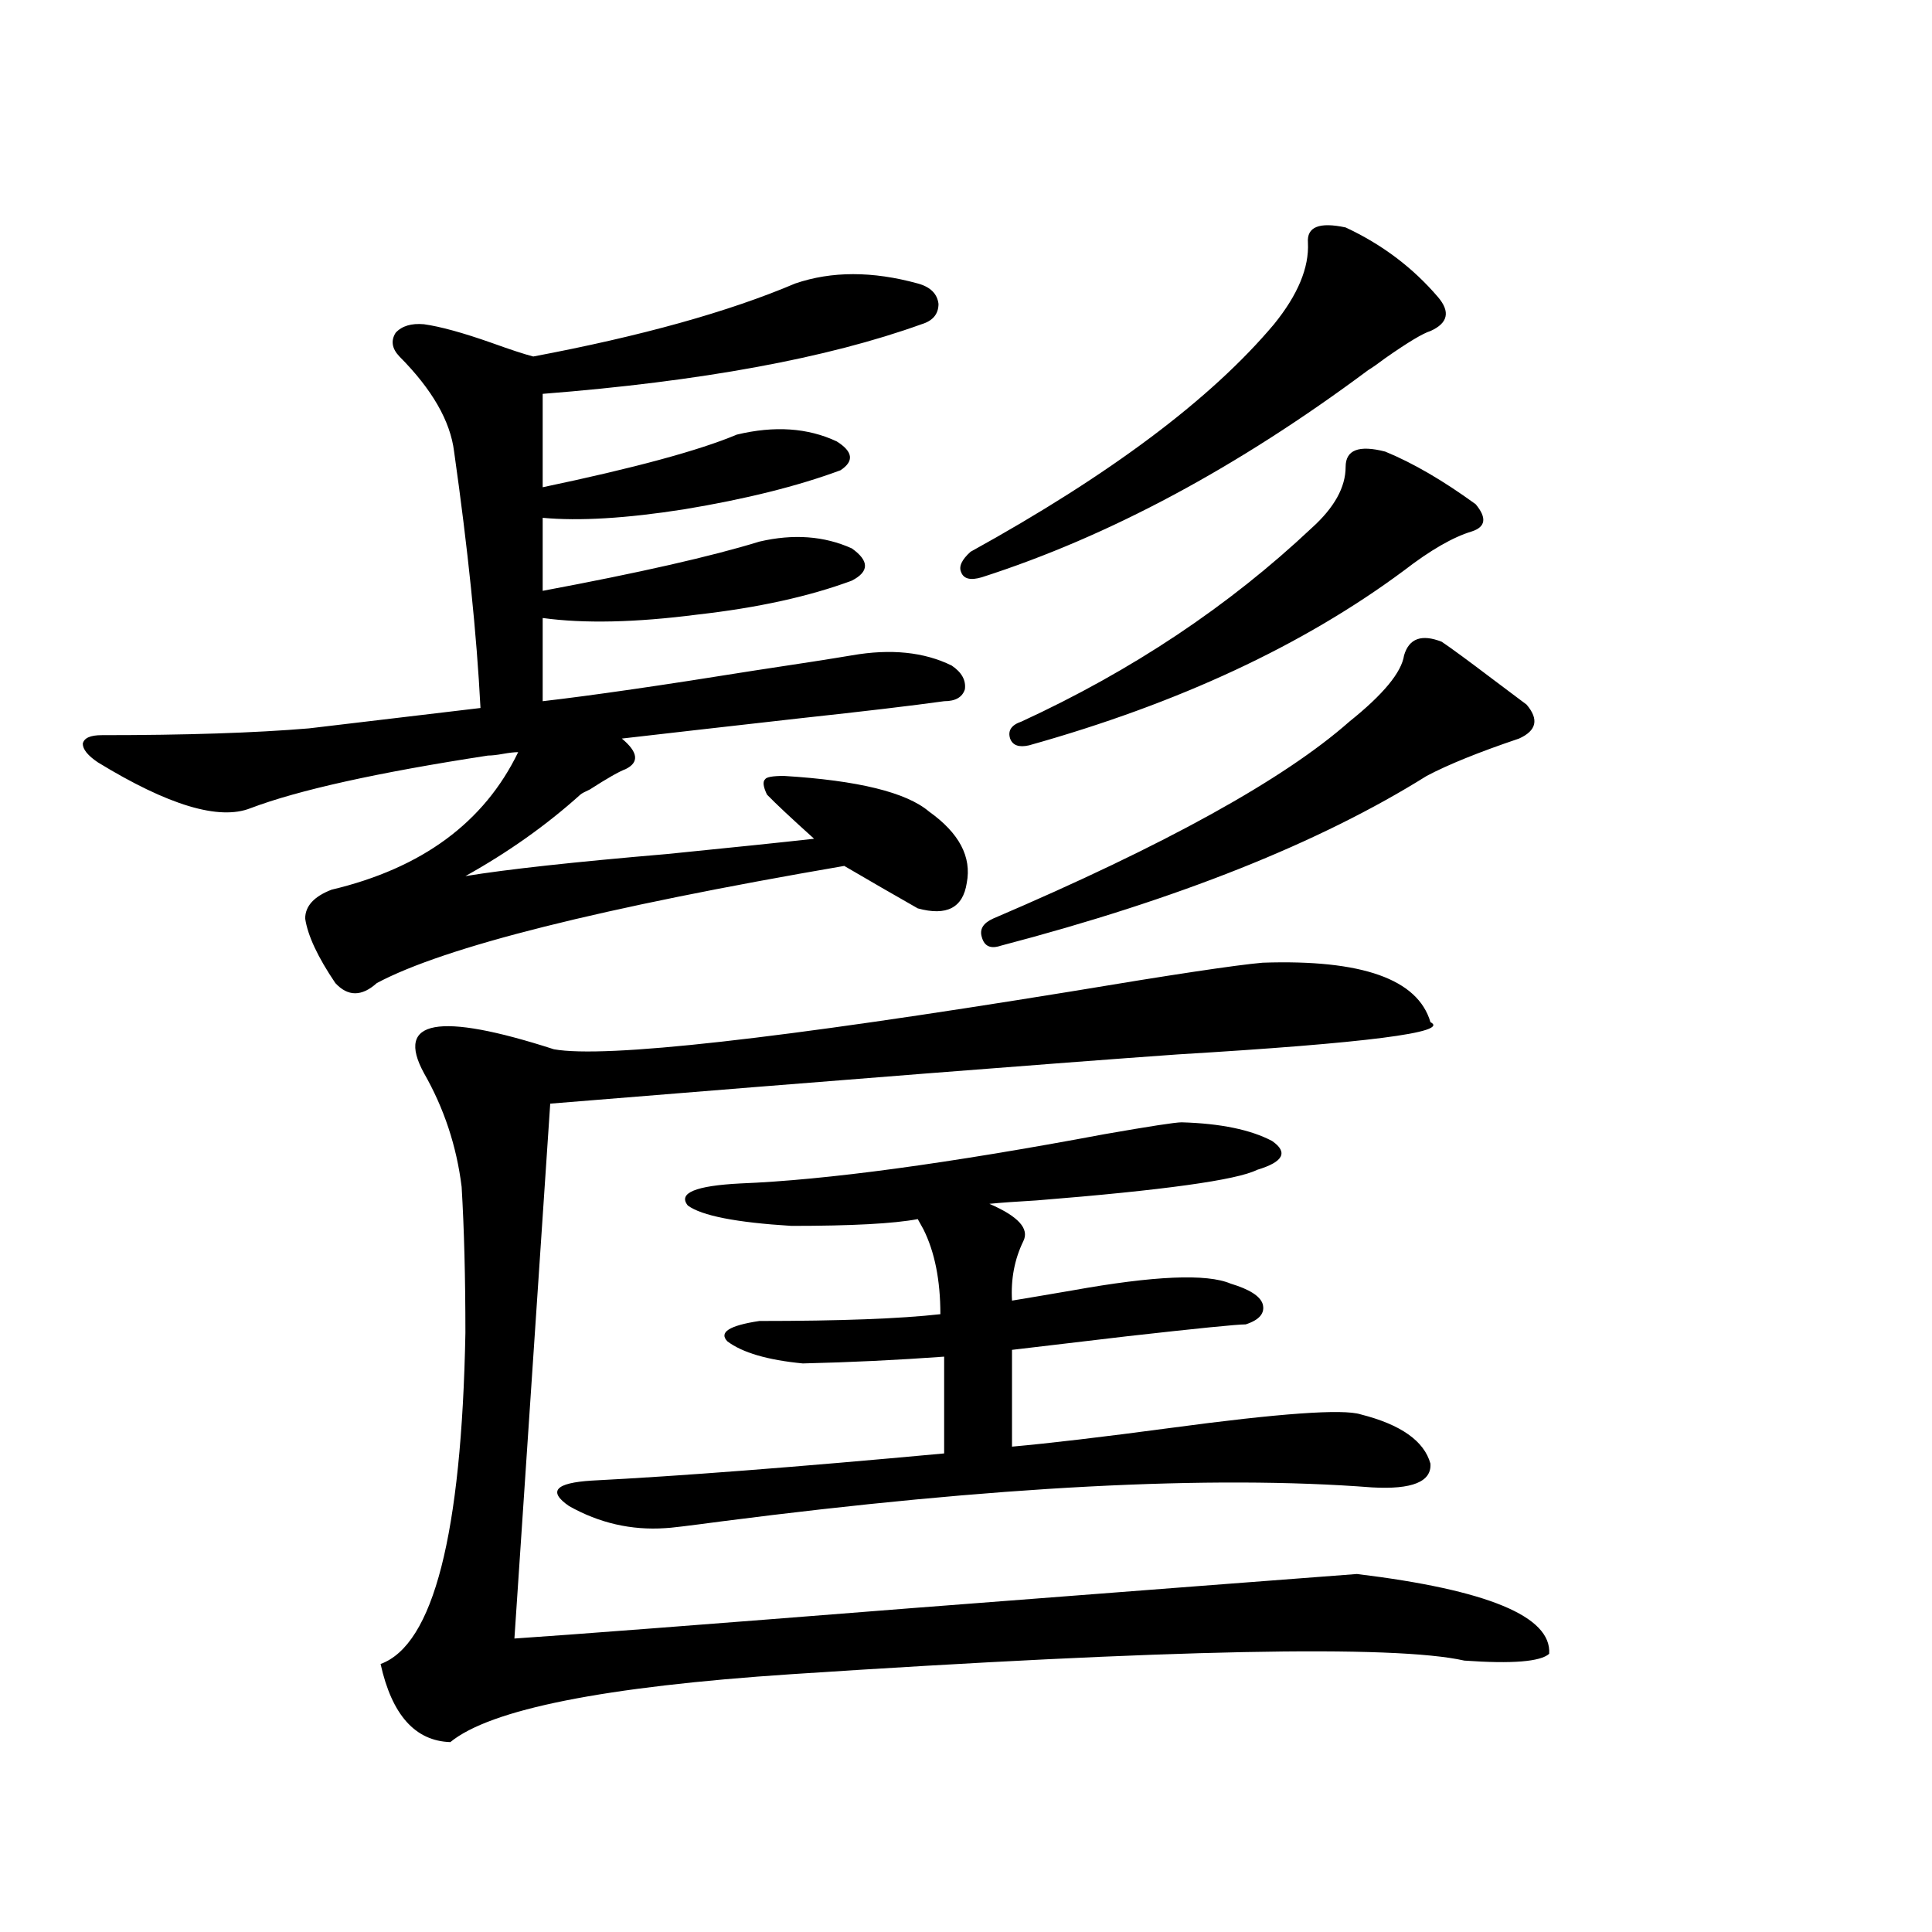 <?xml version="1.0" encoding="utf-8"?>
<!-- Generator: Adobe Illustrator 16.0.0, SVG Export Plug-In . SVG Version: 6.00 Build 0)  -->
<!DOCTYPE svg PUBLIC "-//W3C//DTD SVG 1.1//EN" "http://www.w3.org/Graphics/SVG/1.1/DTD/svg11.dtd">
<svg version="1.1" id="图层_1" xmlns="http://www.w3.org/2000/svg" xmlns:xlink="http://www.w3.org/1999/xlink" x="0px" y="0px"
	 width="1000px" height="1000px" viewBox="0 0 1000 1000" enable-background="new 0 0 1000 1000" xml:space="preserve">
<path d="M52.608,380.52c43.566,0,79.343-1.167,107.314-3.516l88.778-10.547c-1.951-38.081-6.509-82.314-13.658-132.715
	c-1.951-15.82-11.387-32.217-28.292-49.219c-3.902-4.092-4.558-8.198-1.951-12.305c3.247-3.516,8.125-4.971,14.634-4.395
	c8.445,1.182,20.152,4.395,35.121,9.668c9.756,3.516,16.905,5.864,21.463,7.031c55.929-10.547,101.126-23.14,135.606-37.793
	c18.856-6.44,39.999-6.44,63.413,0c6.494,1.758,10.076,5.273,10.731,10.547c0,5.273-2.927,8.789-8.78,10.547
	c-48.779,17.578-114.144,29.595-196.093,36.035v48.34c47.469-9.956,80.974-19.033,100.485-27.246
	c19.512-4.683,36.737-3.516,51.706,3.516c8.445,5.273,9.101,10.259,1.951,14.941c-22.118,8.213-49.114,14.941-80.974,20.215
	c-29.923,4.697-54.313,6.152-73.169,4.395v37.793c50.075-9.365,87.468-17.866,112.192-25.488c17.561-4.092,33.49-2.925,47.804,3.516
	c9.101,6.455,9.101,12.017,0,16.699c-22.118,8.213-48.779,14.063-79.998,17.578c-31.874,4.106-58.535,4.697-79.998,1.758v43.066
	c25.365-2.925,61.782-8.198,109.266-15.82c23.414-3.516,40.319-6.152,50.73-7.91c20.152-3.516,37.393-1.758,51.706,5.273
	c5.198,3.516,7.47,7.622,6.829,12.305c-1.311,4.106-4.878,6.152-10.731,6.152c-16.92,2.349-41.63,5.273-74.145,8.789
	c-41.63,4.697-72.528,8.213-92.681,10.547c8.445,7.031,9.101,12.305,1.951,15.82c-3.262,1.182-9.436,4.697-18.536,10.547
	c-2.606,1.182-4.237,2.061-4.878,2.637c-17.561,15.82-37.407,29.883-59.511,42.188c21.463-3.516,56.249-7.319,104.388-11.426
	c35.121-3.516,60.486-6.152,76.096-7.91c-11.707-10.547-19.847-18.154-24.39-22.852c-1.951-4.092-2.286-6.729-0.976-7.91
	c0.641-1.167,3.902-1.758,9.756-1.758c38.368,2.349,63.413,8.501,75.12,18.457c15.609,11.138,22.104,23.442,19.512,36.914
	c-1.951,12.896-10.411,17.29-25.365,13.184c-12.362-7.031-25.045-14.351-38.048-21.973
	c-126.186,21.685-206.824,41.899-241.945,60.645c-7.805,7.031-14.969,7.031-21.463,0c-9.115-13.472-14.313-24.609-15.609-33.398
	c0-6.44,4.543-11.426,13.658-14.941c46.828-11.123,79.022-34.854,96.583-71.191c-1.951,0-4.558,0.303-7.805,0.879
	c-3.262,0.591-5.854,0.879-7.805,0.879c-57.239,8.789-98.214,17.881-122.924,27.246c-16.265,6.455-42.605-1.455-79.022-23.73
	c-5.213-3.516-7.805-6.729-7.805-9.668C43.493,381.989,46.755,380.52,52.608,380.52z M653.569,498.293
	c51.371-1.758,80.318,8.501,86.827,30.762c10.396,5.273-33.17,10.85-130.729,16.699c-65.699,4.697-173.989,13.184-324.87,25.488
	l-18.536,276.855c26.661-1.758,95.607-7.031,206.824-15.82c121.613-9.365,198.044-15.229,229.263-17.578
	c67.636,8.213,100.806,21.973,99.51,41.309c-4.558,4.093-19.191,5.273-43.901,3.516c-36.432-8.212-152.526-5.863-348.284,7.031
	c-96.918,6.441-155.773,18.155-176.581,35.156c-18.216-0.59-30.243-14.063-36.097-40.43c27.316-9.97,41.95-67.085,43.901-171.387
	c0-28.701-0.655-53.901-1.951-75.586c-2.606-21.094-9.115-40.718-19.512-58.887c-14.969-27.534,7.47-31.641,67.315-12.305
	c26.661,4.697,115.76-5.273,267.311-29.883C606.741,504.445,639.911,499.475,653.569,498.293z M611.619,580.91
	c20.152,0.591,35.762,3.818,46.828,9.668c8.445,5.864,5.854,10.85-7.805,14.941c-10.411,5.273-48.459,10.547-114.144,15.82
	c-10.411,0.591-18.536,1.182-24.39,1.758c14.954,6.455,20.808,12.896,17.561,19.336c-4.558,9.38-6.509,19.639-5.854,30.762
	c7.149-1.167,17.561-2.925,31.219-5.273c42.271-7.607,69.587-8.789,81.949-3.516c9.756,2.939,15.274,6.455,16.585,10.547
	c1.296,4.697-1.631,8.213-8.78,10.547c-4.558,0-25.045,2.061-61.462,6.152c-24.725,2.939-44.557,5.273-59.511,7.031v50.098
	c19.512-1.758,46.828-4.971,81.949-9.668c56.584-7.607,89.419-9.956,98.534-7.031c20.808,5.273,32.835,13.774,36.097,25.488
	c0.641,9.38-9.436,13.486-30.243,12.305c-83.26-6.44-195.452-0.576-336.577,17.578c-17.561,2.349-27.316,3.516-29.268,3.516
	c-17.561,1.182-34.146-2.637-49.755-11.426c-11.066-7.607-7.164-12.002,11.707-13.184c45.518-2.334,106.339-7.031,182.435-14.063
	v-50.098c-24.069,1.758-48.459,2.939-73.169,3.516c-18.216-1.758-31.219-5.562-39.023-11.426
	c-4.558-4.683,0.976-8.198,16.585-10.547c41.615,0,72.834-1.167,93.656-3.516c0-17.578-2.927-32.217-8.78-43.945
	c-1.311-2.334-2.286-4.092-2.927-5.273c-12.362,2.349-34.146,3.516-65.364,3.516c-28.627-1.758-46.508-5.273-53.657-10.547
	c-5.213-6.44,3.902-10.244,27.316-11.426c44.222-1.758,106.979-10.244,188.288-25.488
	C595.034,582.971,608.357,580.91,611.619,580.91z M696.495,117.727c18.856,8.789,34.786,20.806,47.804,36.035
	c6.494,7.622,5.198,13.486-3.902,17.578c-3.902,1.182-11.707,5.864-23.414,14.063c-3.902,2.939-6.829,4.985-8.78,6.152
	c-67.65,50.4-134.311,86.133-199.995,107.227c-5.854,1.758-9.436,0.879-10.731-2.637c-1.311-2.925,0.32-6.44,4.878-10.547
	c72.193-39.839,124.54-79.102,157.069-117.773c12.348-15.229,18.201-29.292,17.561-42.188
	C676.328,117.438,682.837,114.802,696.495,117.727z M746.25,332.18c5.198,3.516,13.979,9.971,26.341,19.336
	c7.805,5.864,13.658,10.259,17.561,13.184c6.494,7.622,5.198,13.486-3.902,17.578c-20.822,7.031-36.752,13.486-47.804,19.336
	c-55.288,34.58-128.777,63.872-220.482,87.891c-5.213,1.758-8.46,0.303-9.756-4.395c-1.311-4.092,0.641-7.319,5.854-9.668
	c89.099-38.081,150.561-72.07,184.386-101.953c17.561-14.063,26.981-25.488,28.292-34.277
	C729.33,330.422,735.839,328.088,746.25,332.18z M716.982,233.742c14.299,5.864,29.908,14.941,46.828,27.246
	c5.854,7.031,5.198,11.729-1.951,14.063c-9.756,2.939-21.463,9.668-35.121,20.215c-52.041,38.672-116.75,68.857-194.142,90.527
	c-5.213,1.182-8.46,0-9.756-3.516c-1.311-4.092,0.641-7.031,5.854-8.789c57.225-26.367,107.314-59.766,150.24-100.195
	c11.707-10.547,17.561-21.094,17.561-31.641C696.495,232.863,703.324,230.227,716.982,233.742z"/>
</svg>
